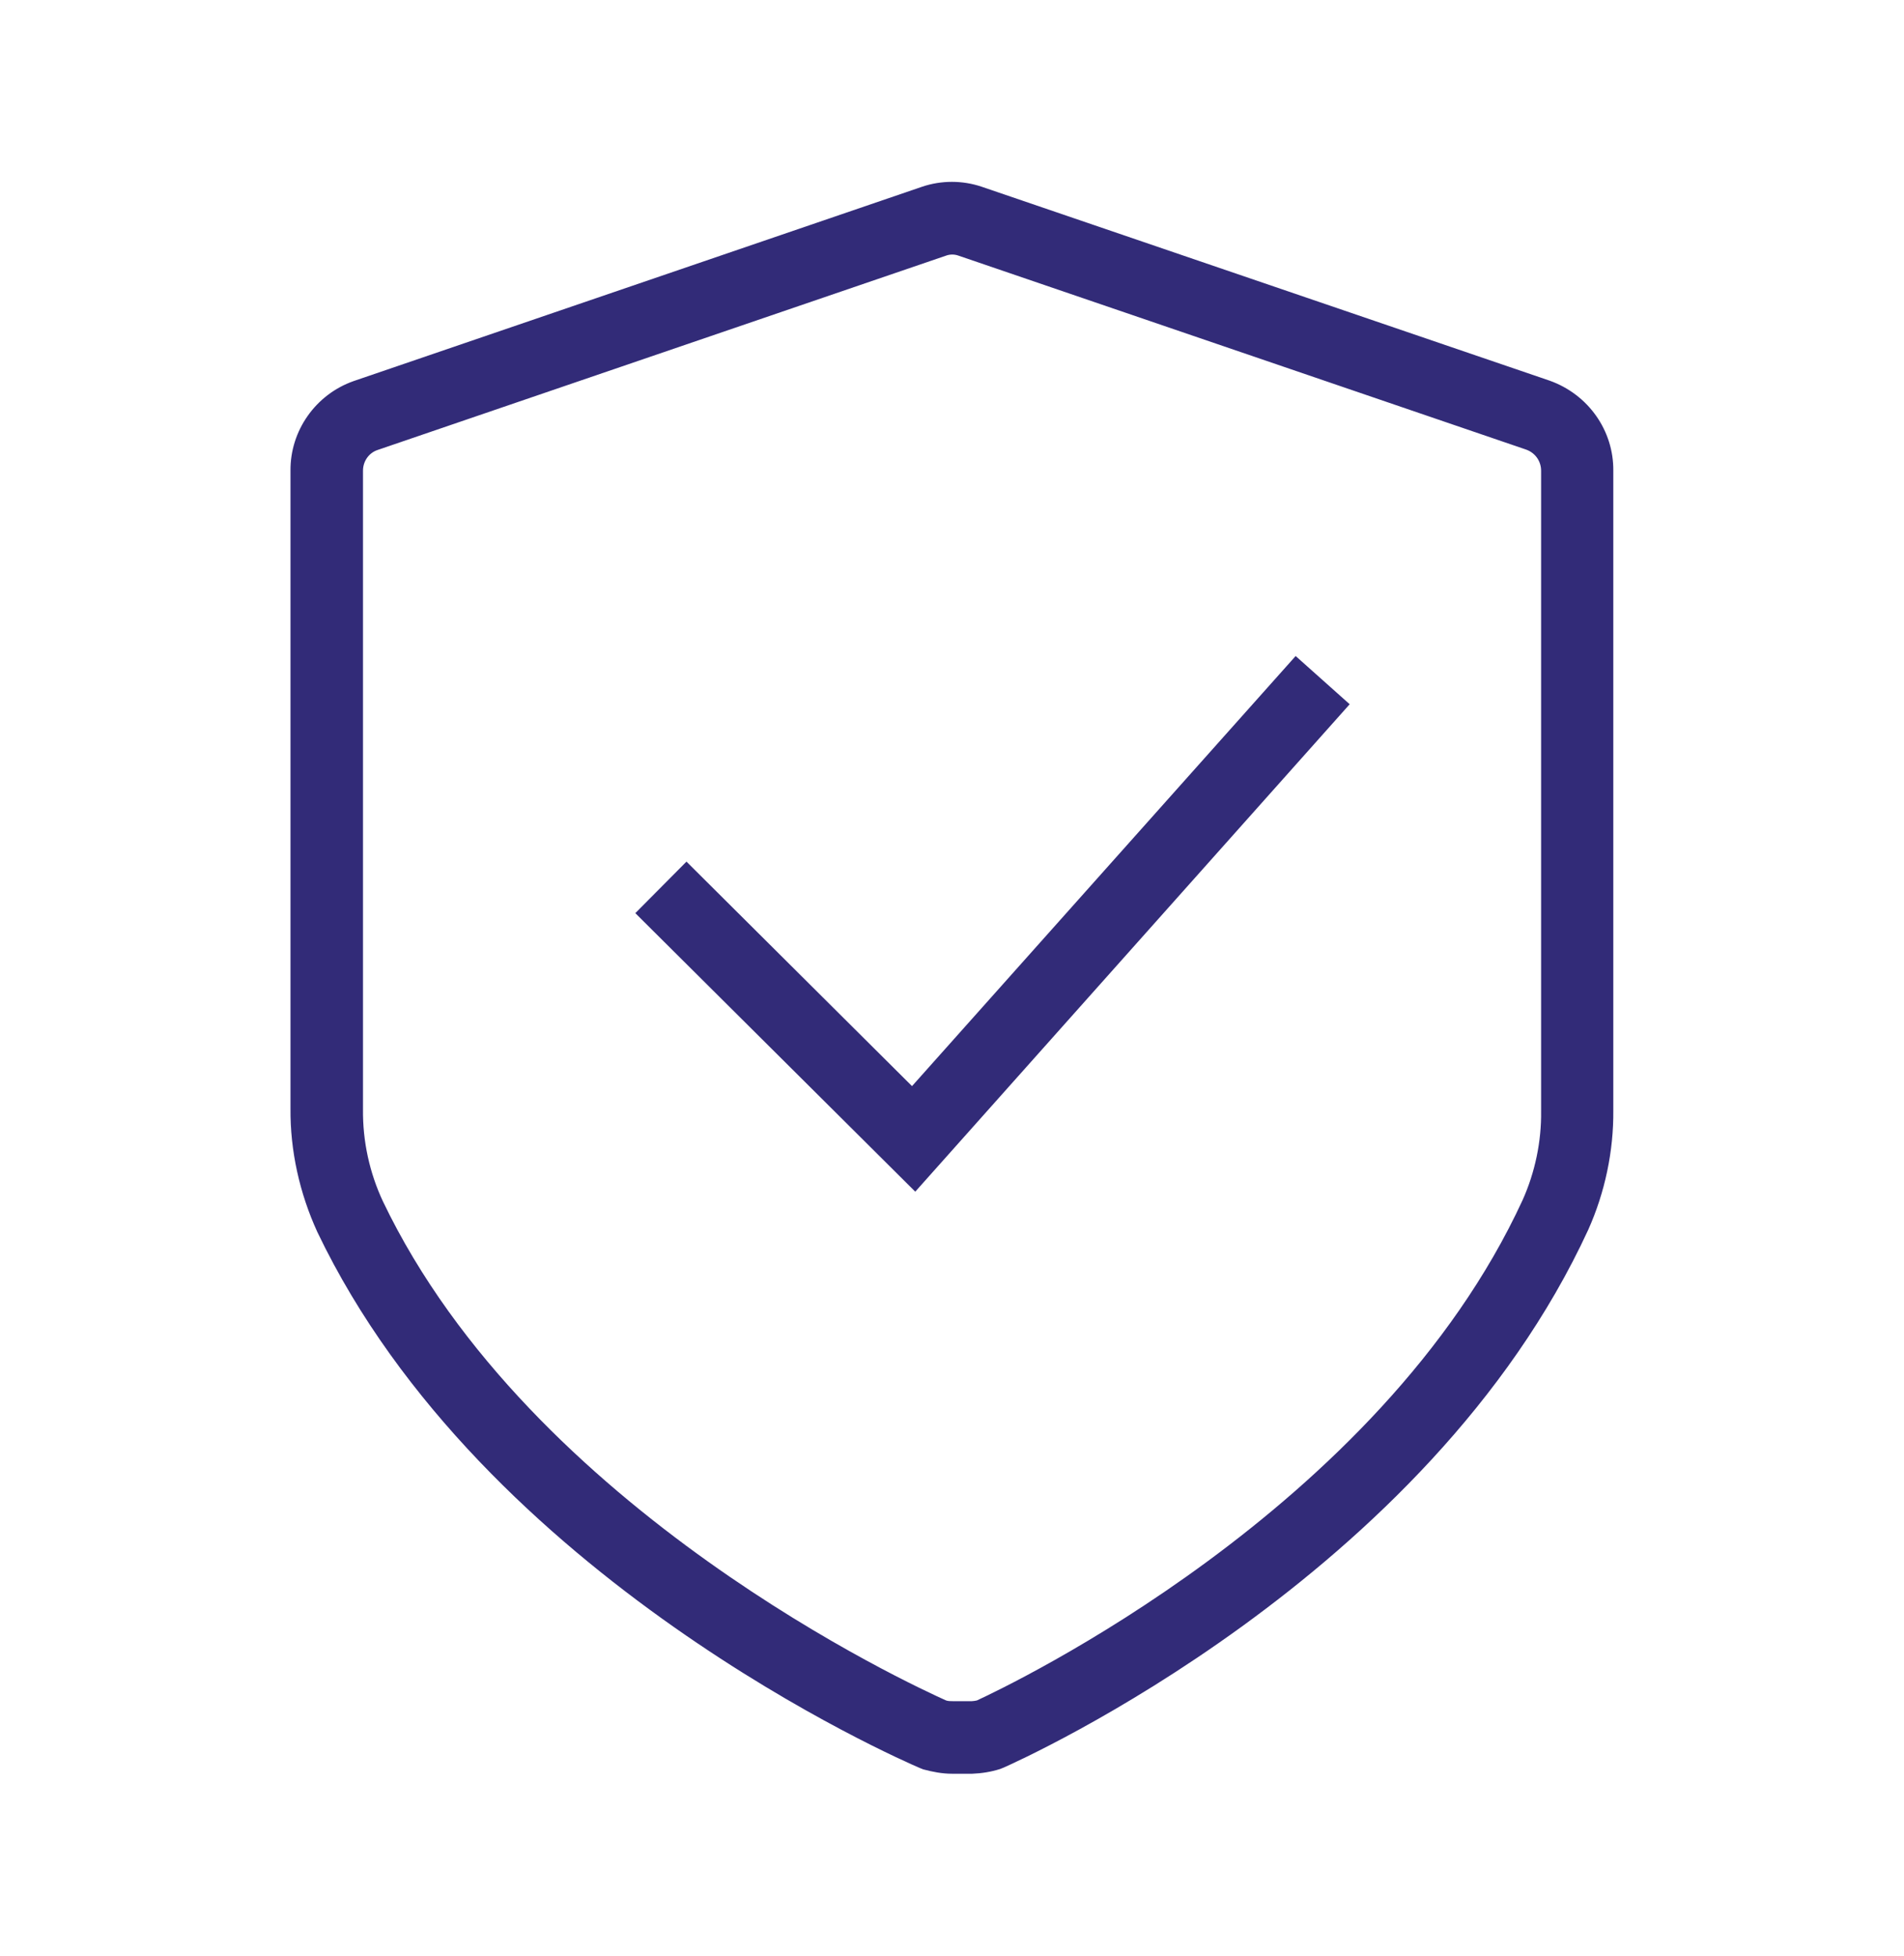 <svg width="37" height="38" viewBox="0 0 37 38" fill="none" xmlns="http://www.w3.org/2000/svg">
<path d="M18.505 34.465C18.308 34.465 18.124 34.429 17.941 34.38L17.871 34.352C17.525 34.204 9.386 30.673 6.166 23.937C5.821 23.183 5.638 22.358 5.645 21.541V9.146C5.638 8.371 6.131 7.666 6.871 7.405L17.92 3.628C18.293 3.502 18.702 3.502 19.076 3.628L30.118 7.398C30.864 7.666 31.358 8.364 31.351 9.146V21.576C31.358 22.366 31.189 23.169 30.864 23.895C27.75 30.652 19.837 34.197 19.505 34.345L19.435 34.373C19.259 34.429 19.076 34.458 18.892 34.465H18.505ZM18.385 33.041C18.427 33.055 18.47 33.055 18.519 33.055H18.885C18.913 33.055 18.949 33.048 18.984 33.041C19.59 32.759 26.813 29.342 29.589 23.317C29.829 22.781 29.956 22.182 29.948 21.59V9.146C29.948 8.963 29.836 8.801 29.66 8.737L18.625 4.967C18.547 4.939 18.462 4.939 18.385 4.967L7.336 8.744C7.167 8.801 7.054 8.963 7.054 9.146V21.555C7.047 22.175 7.181 22.788 7.442 23.345C10.324 29.363 17.772 32.766 18.385 33.041Z" fill="#322B78"/>
<path d="M17.786 23.155L12.346 17.743L13.34 16.742L17.723 21.104L25.178 12.747L26.228 13.684L17.786 23.155Z" fill="#322B78"/>
</svg>
